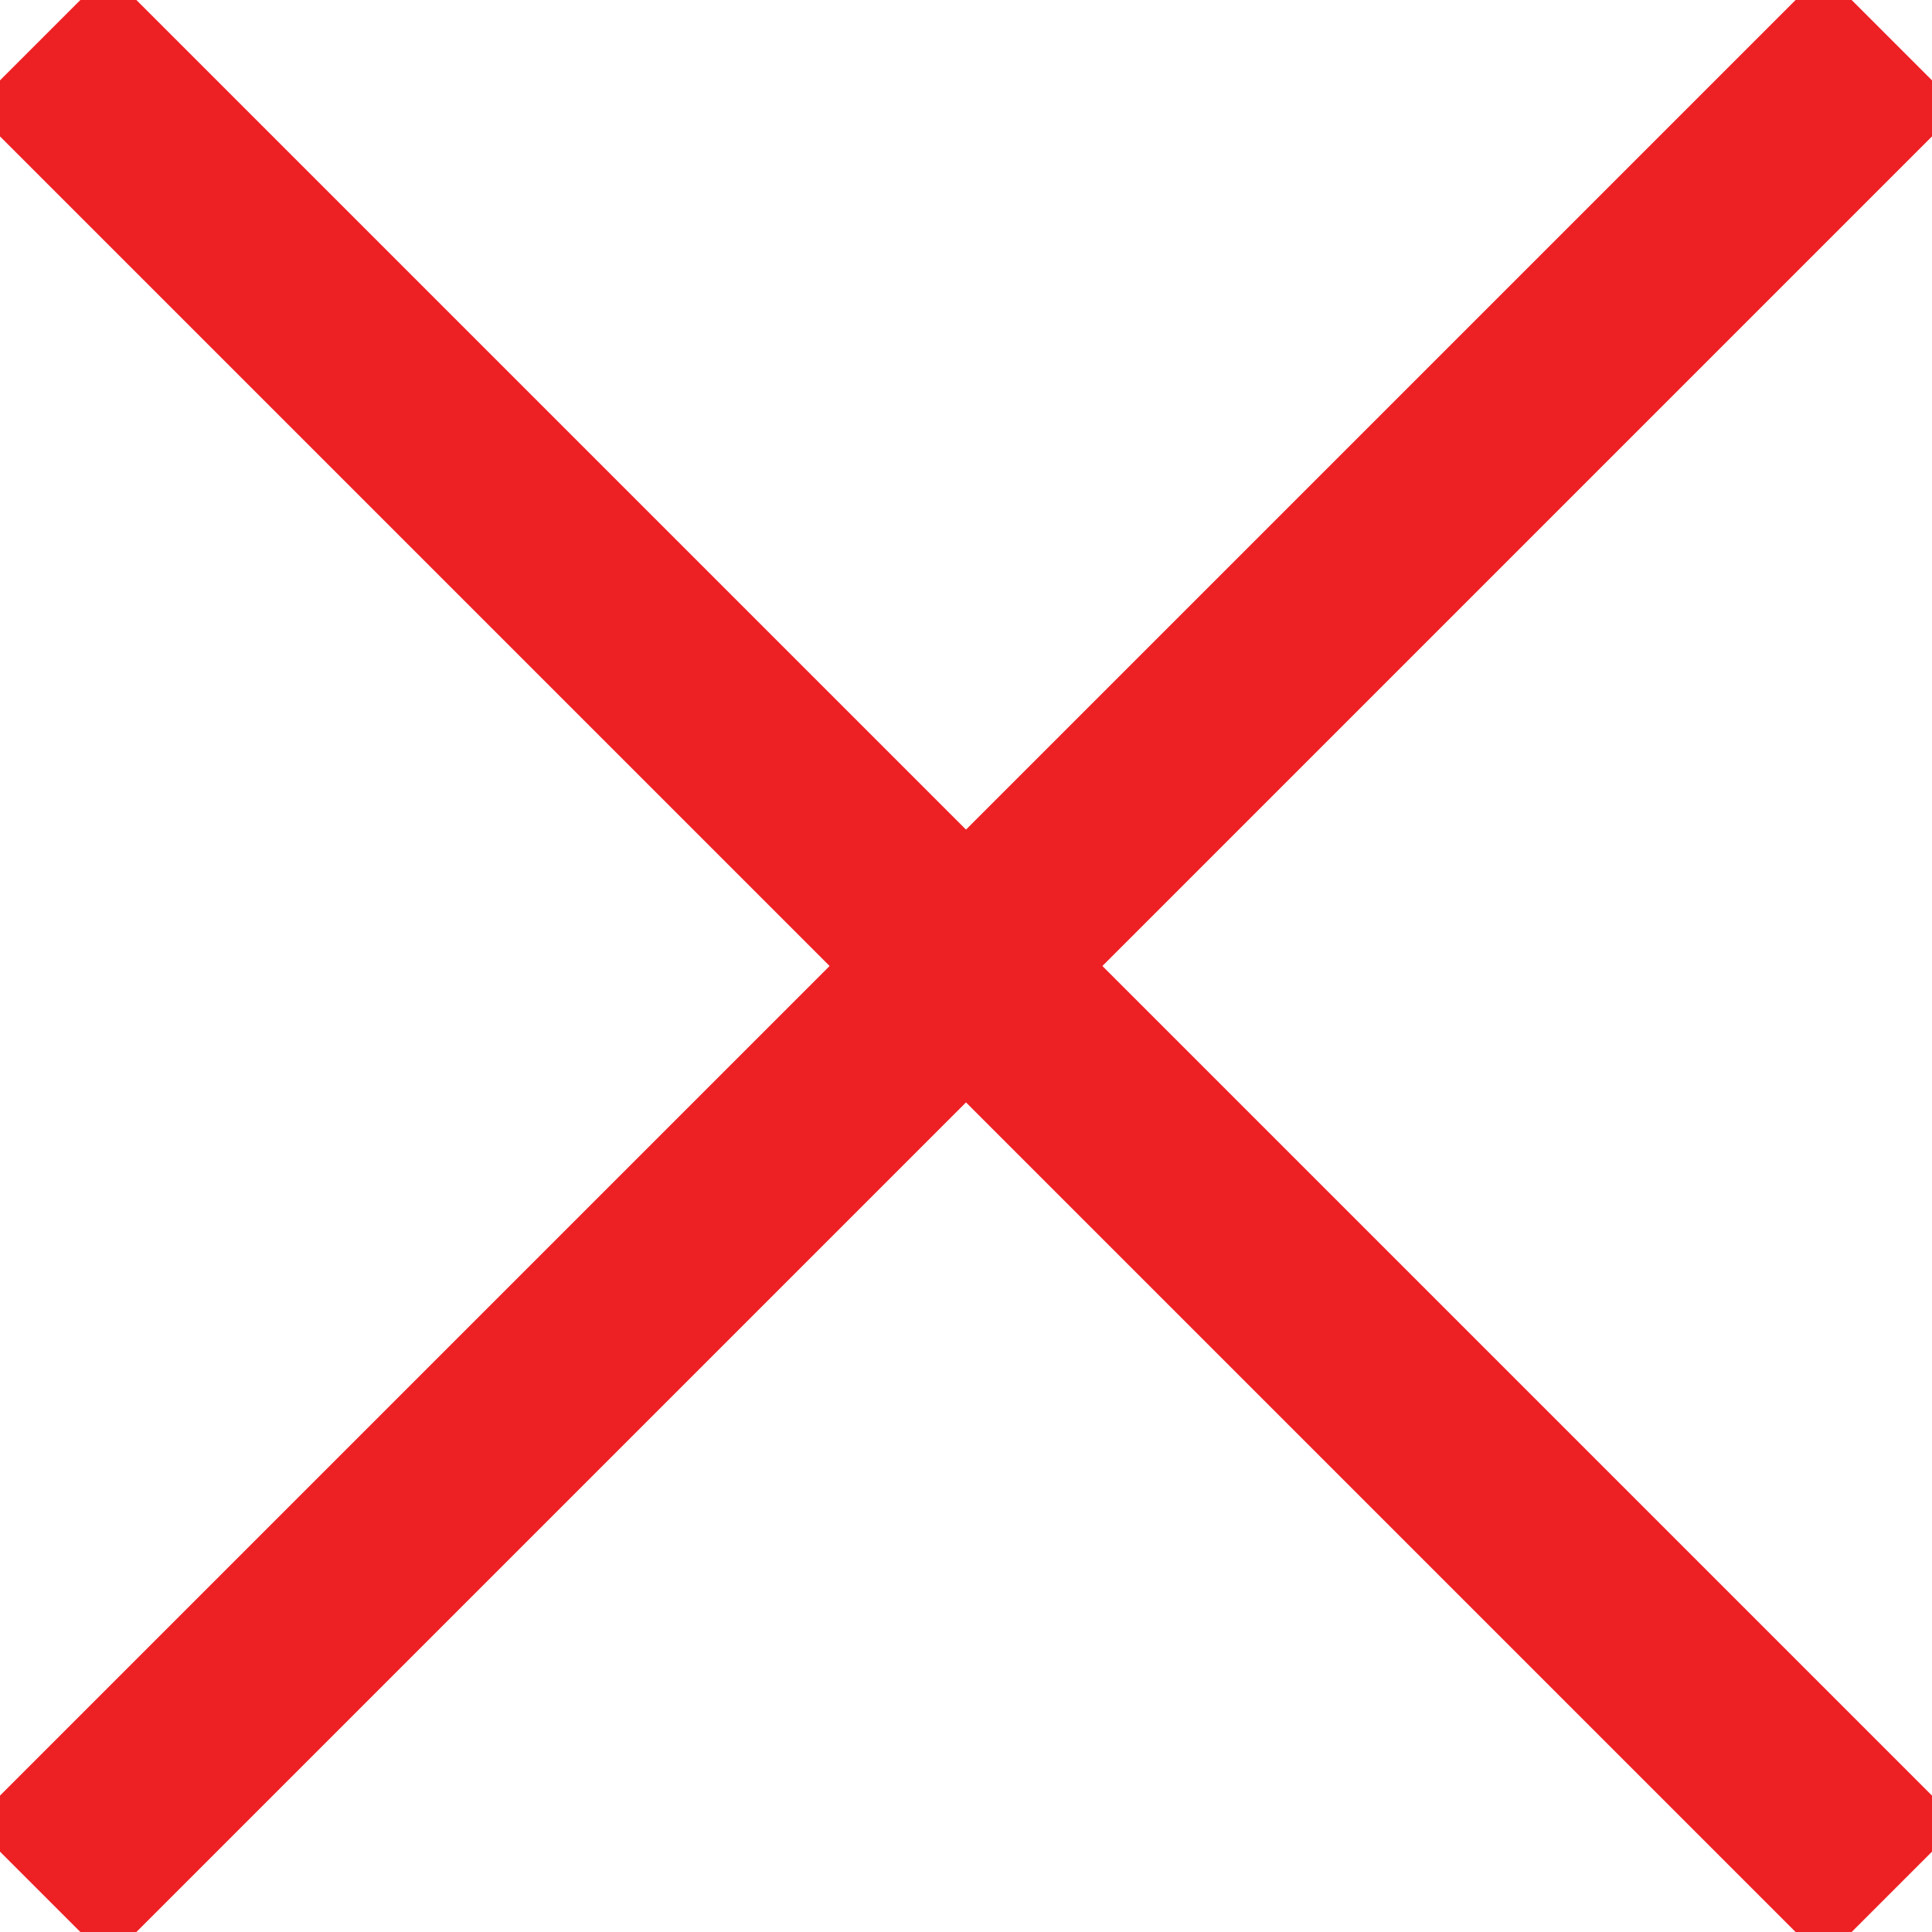 <?xml version="1.0" encoding="utf-8"?>
<!-- Generator: Adobe Illustrator 22.1.0, SVG Export Plug-In . SVG Version: 6.00 Build 0)  -->
<svg version="1.1" id="Layer_1" xmlns="http://www.w3.org/2000/svg" xmlns:xlink="http://www.w3.org/1999/xlink" x="0px" y="0px"
	 viewBox="0 0 120.2 120.2" style="enable-background:new 0 0 120.2 120.2;" xml:space="preserve">
<style type="text/css">
	.st0{fill:none;stroke:#ED2024;stroke-width:12;stroke-miterlimit:10;}
</style>
<g>
	<line class="st0" x1="2.5" y1="2.5" x2="117.7" y2="117.7"/>
	<line class="st0" x1="2.5" y1="117.7" x2="117.7" y2="2.5"/>
</g>
</svg>
